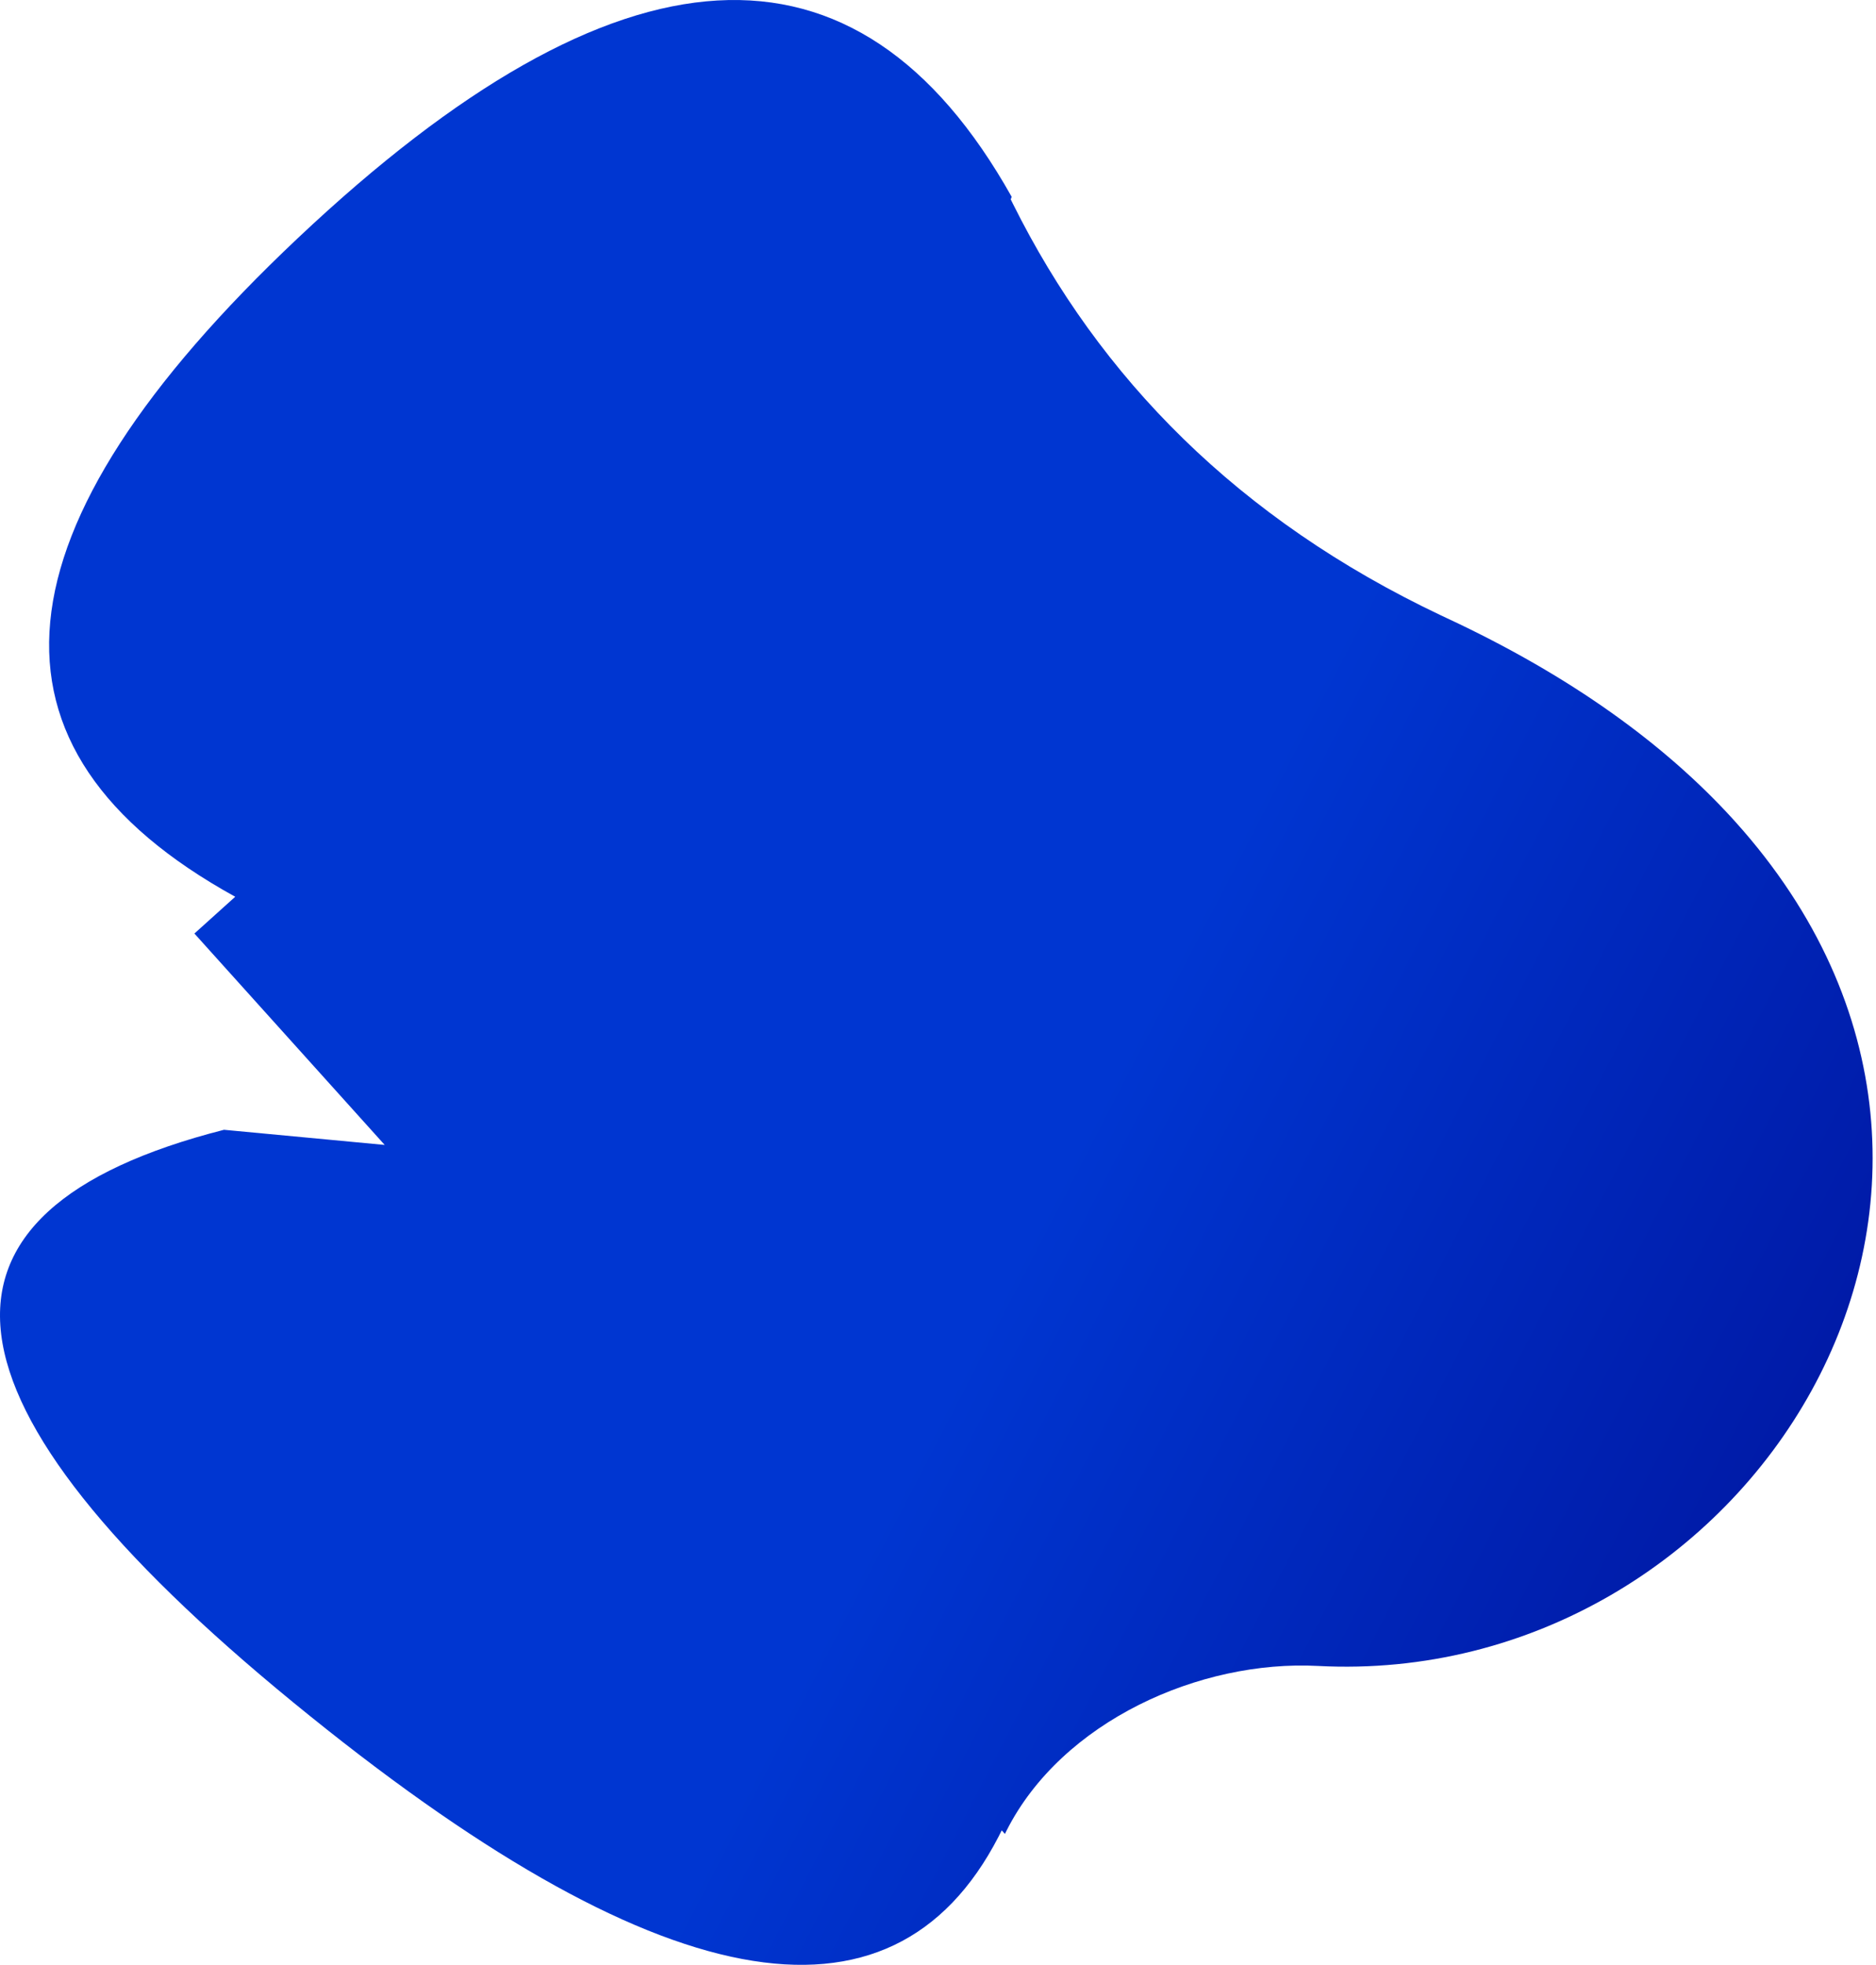 <?xml version="1.0" encoding="UTF-8"?>
<svg width="382px" height="400px" viewBox="0 0 382 400" version="1.1" xmlns="http://www.w3.org/2000/svg" xmlns:xlink="http://www.w3.org/1999/xlink">
    <title>Combined Shape</title>
    <defs>
        <linearGradient x1="58.168%" y1="50%" x2="92.022%" y2="67.558%" id="linearGradient-1">
            <stop stop-color="#0036D1" offset="0%"></stop>
            <stop stop-color="#0019A5" offset="100%"></stop>
        </linearGradient>
    </defs>
    <g id="Page-1" stroke="none" stroke-width="1" fill="none" fill-rule="evenodd">
        <path d="M60.651,48.473 C126.079,-13.223 174.529,-16.024 206,40.068 L206,40.068 L205.812,40.591 L206.275,41.527 C223.907,76.924 252.107,105.698 293.395,125.268 L294.663,125.864 C320.011,137.686 339.08,151.636 352.79,166.668 L353.366,167.304 C420.947,242.379 355.49,343.715 268.375,339.149 C244.311,337.888 216.229,350.418 204.963,372.667 L204.627,373.345 L203.976,372.621 L203.346,373.872 C181.504,416.192 133.639,407.102 59.75,346.603 C-14.886,285.493 -19.599,246.626 45.611,230 L78.335,233.084 L39.585,190.047 L47.897,182.56 C-6.576,152.551 -2.325,107.856 60.651,48.473 Z" id="Combined-Shape" fill="url(#linearGradient-1)"></path>
    </g>
</svg>